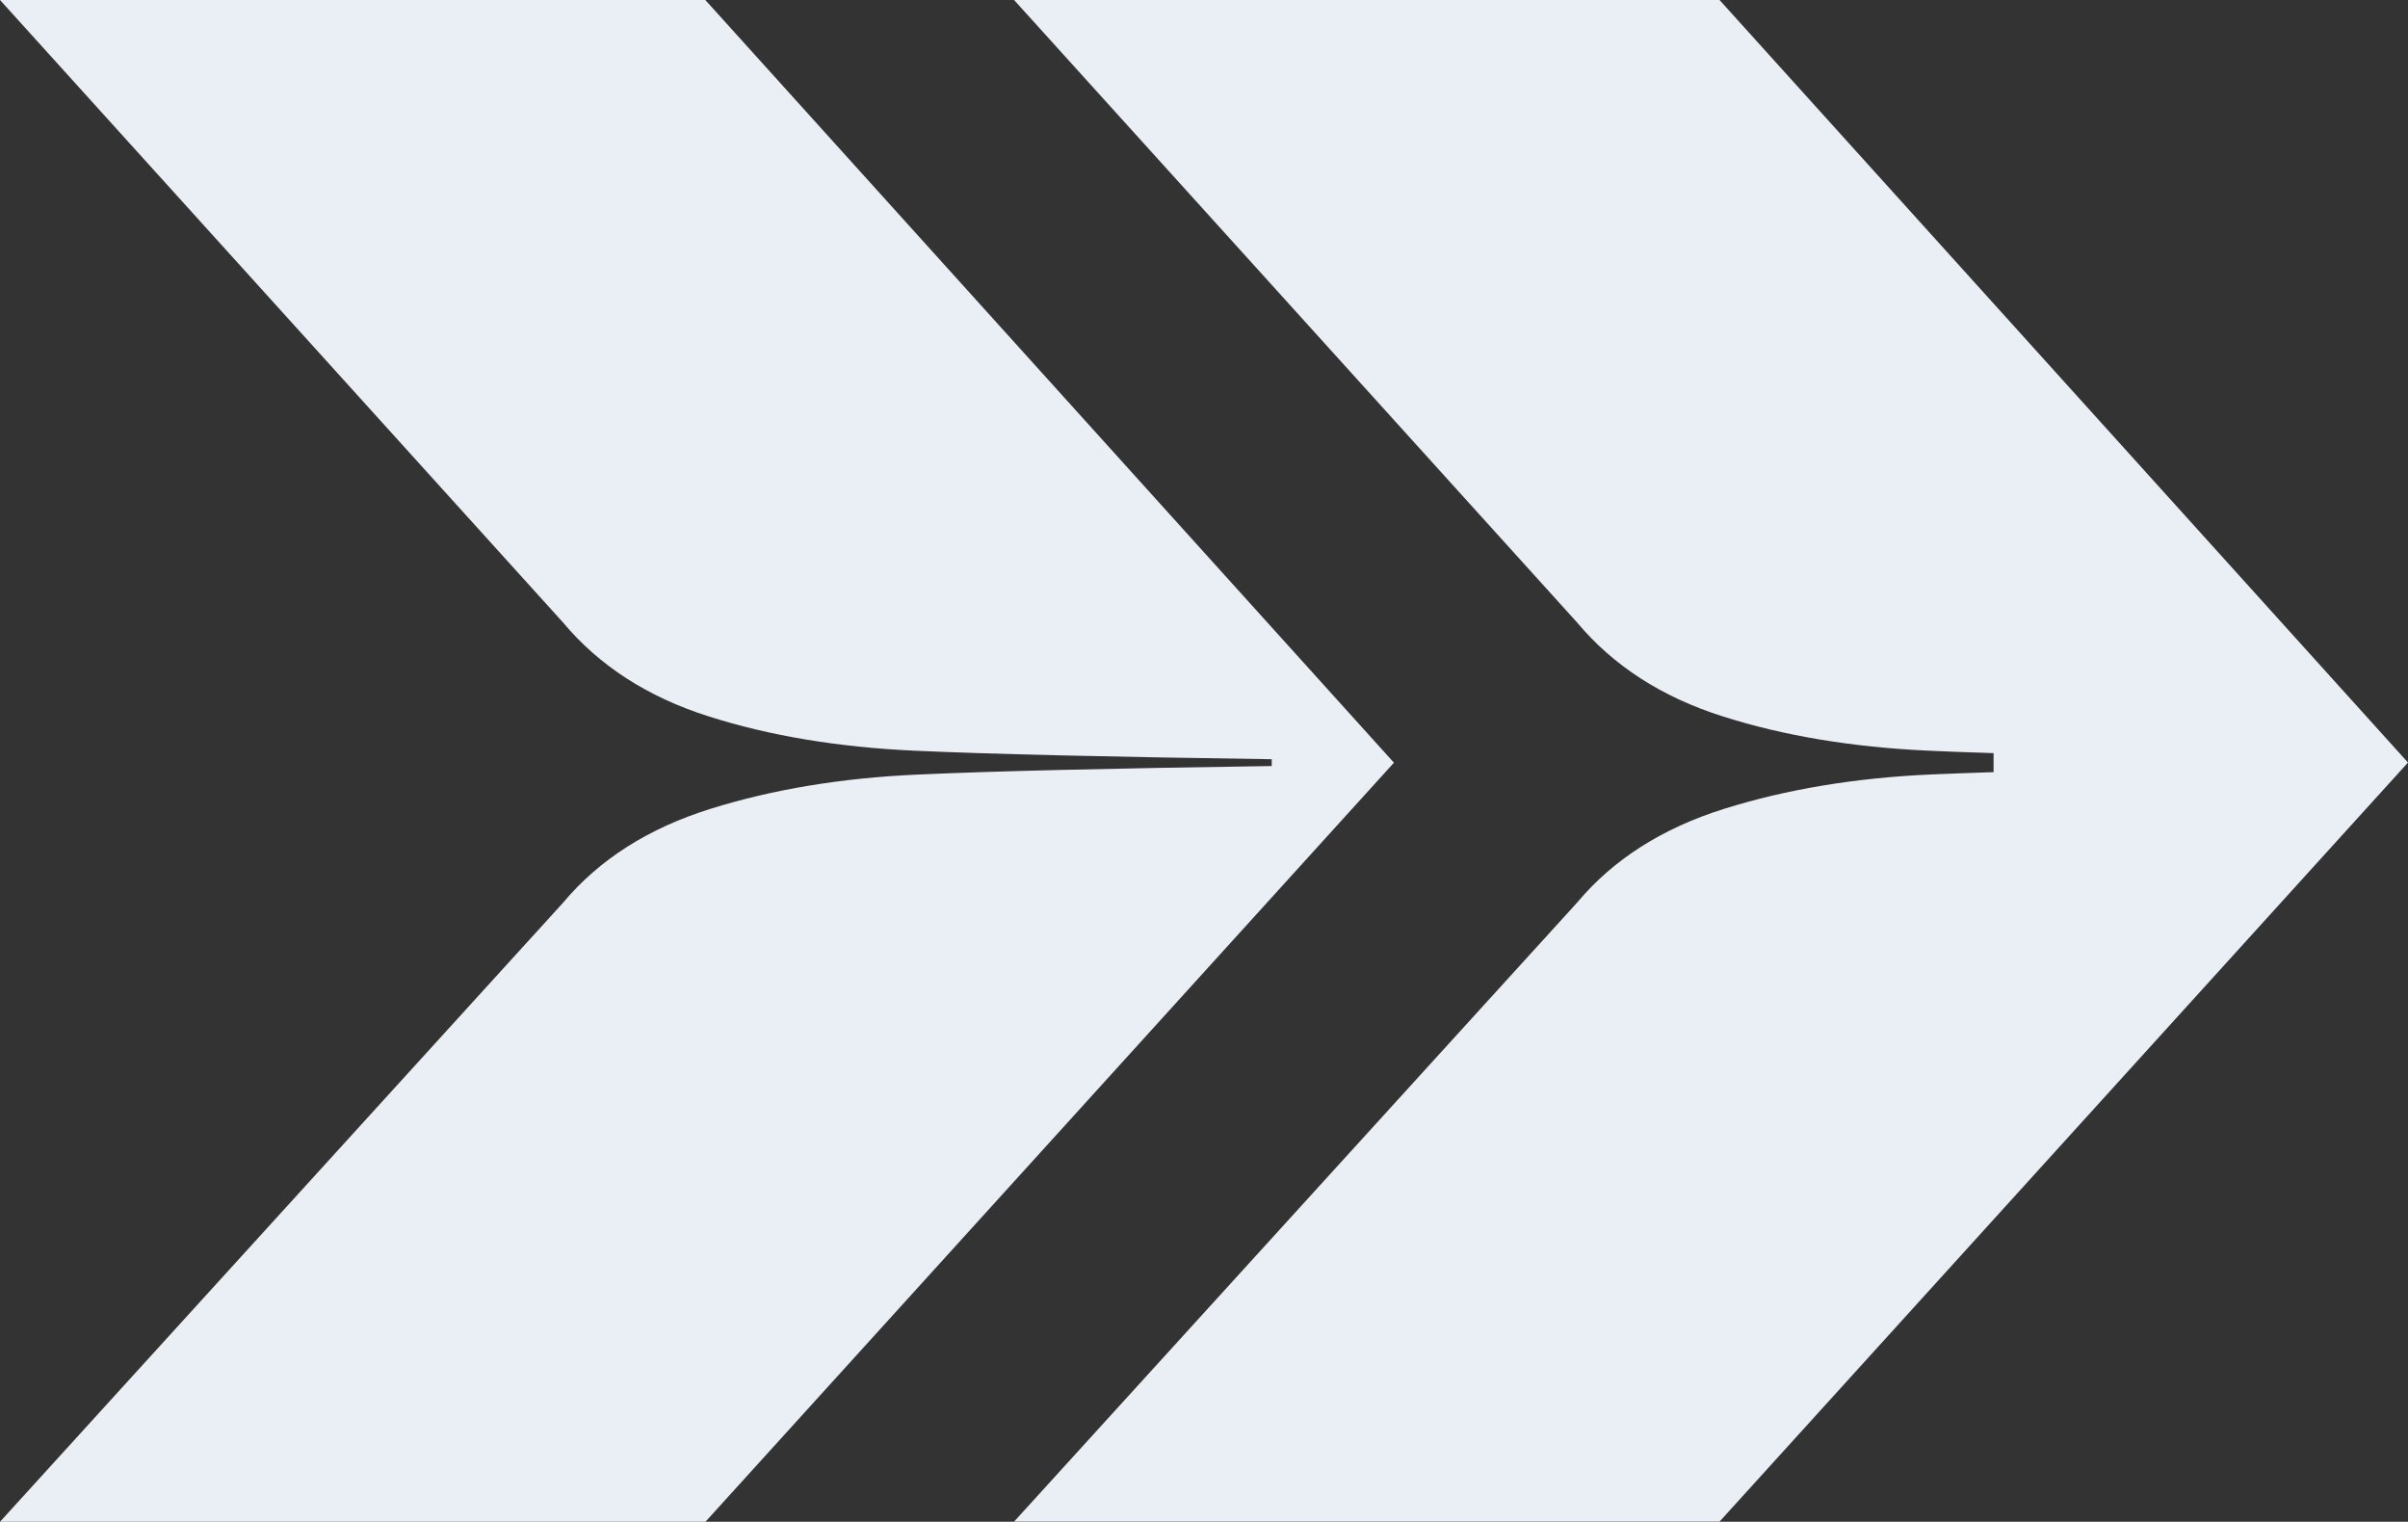 <svg width="163" height="103" viewBox="0 0 163 103" fill="none" xmlns="http://www.w3.org/2000/svg">
<rect x="0" y="0" width="163" height="103" fill="#333333" stroke="none"/>
<path d="M163 51.613L116.397 0H68.643L106.75 42.127C109.196 45.053 112.489 47.184 116.621 48.49C120.752 49.806 125.38 50.572 130.505 50.808C131.801 50.867 133.282 50.925 134.948 50.975V52.261C133.38 52.31 131.977 52.369 130.739 52.418C125.614 52.644 120.947 53.42 116.738 54.736C112.528 56.051 109.196 58.173 106.75 61.099L68.643 102.99H116.397L163 51.613ZM47.753 0H0L38.107 42.127C40.553 45.053 43.846 47.184 47.977 48.49C52.108 49.806 56.737 50.572 61.862 50.808C66.987 51.043 75.064 51.23 86.084 51.387V51.849C75.22 52.006 67.221 52.192 62.096 52.428C56.971 52.654 52.303 53.43 48.094 54.745C43.885 56.061 40.553 58.182 38.107 61.109L0 103H47.753L94.357 51.623L47.753 0.01V0Z" fill="#EAEEF5"/>
</svg>
